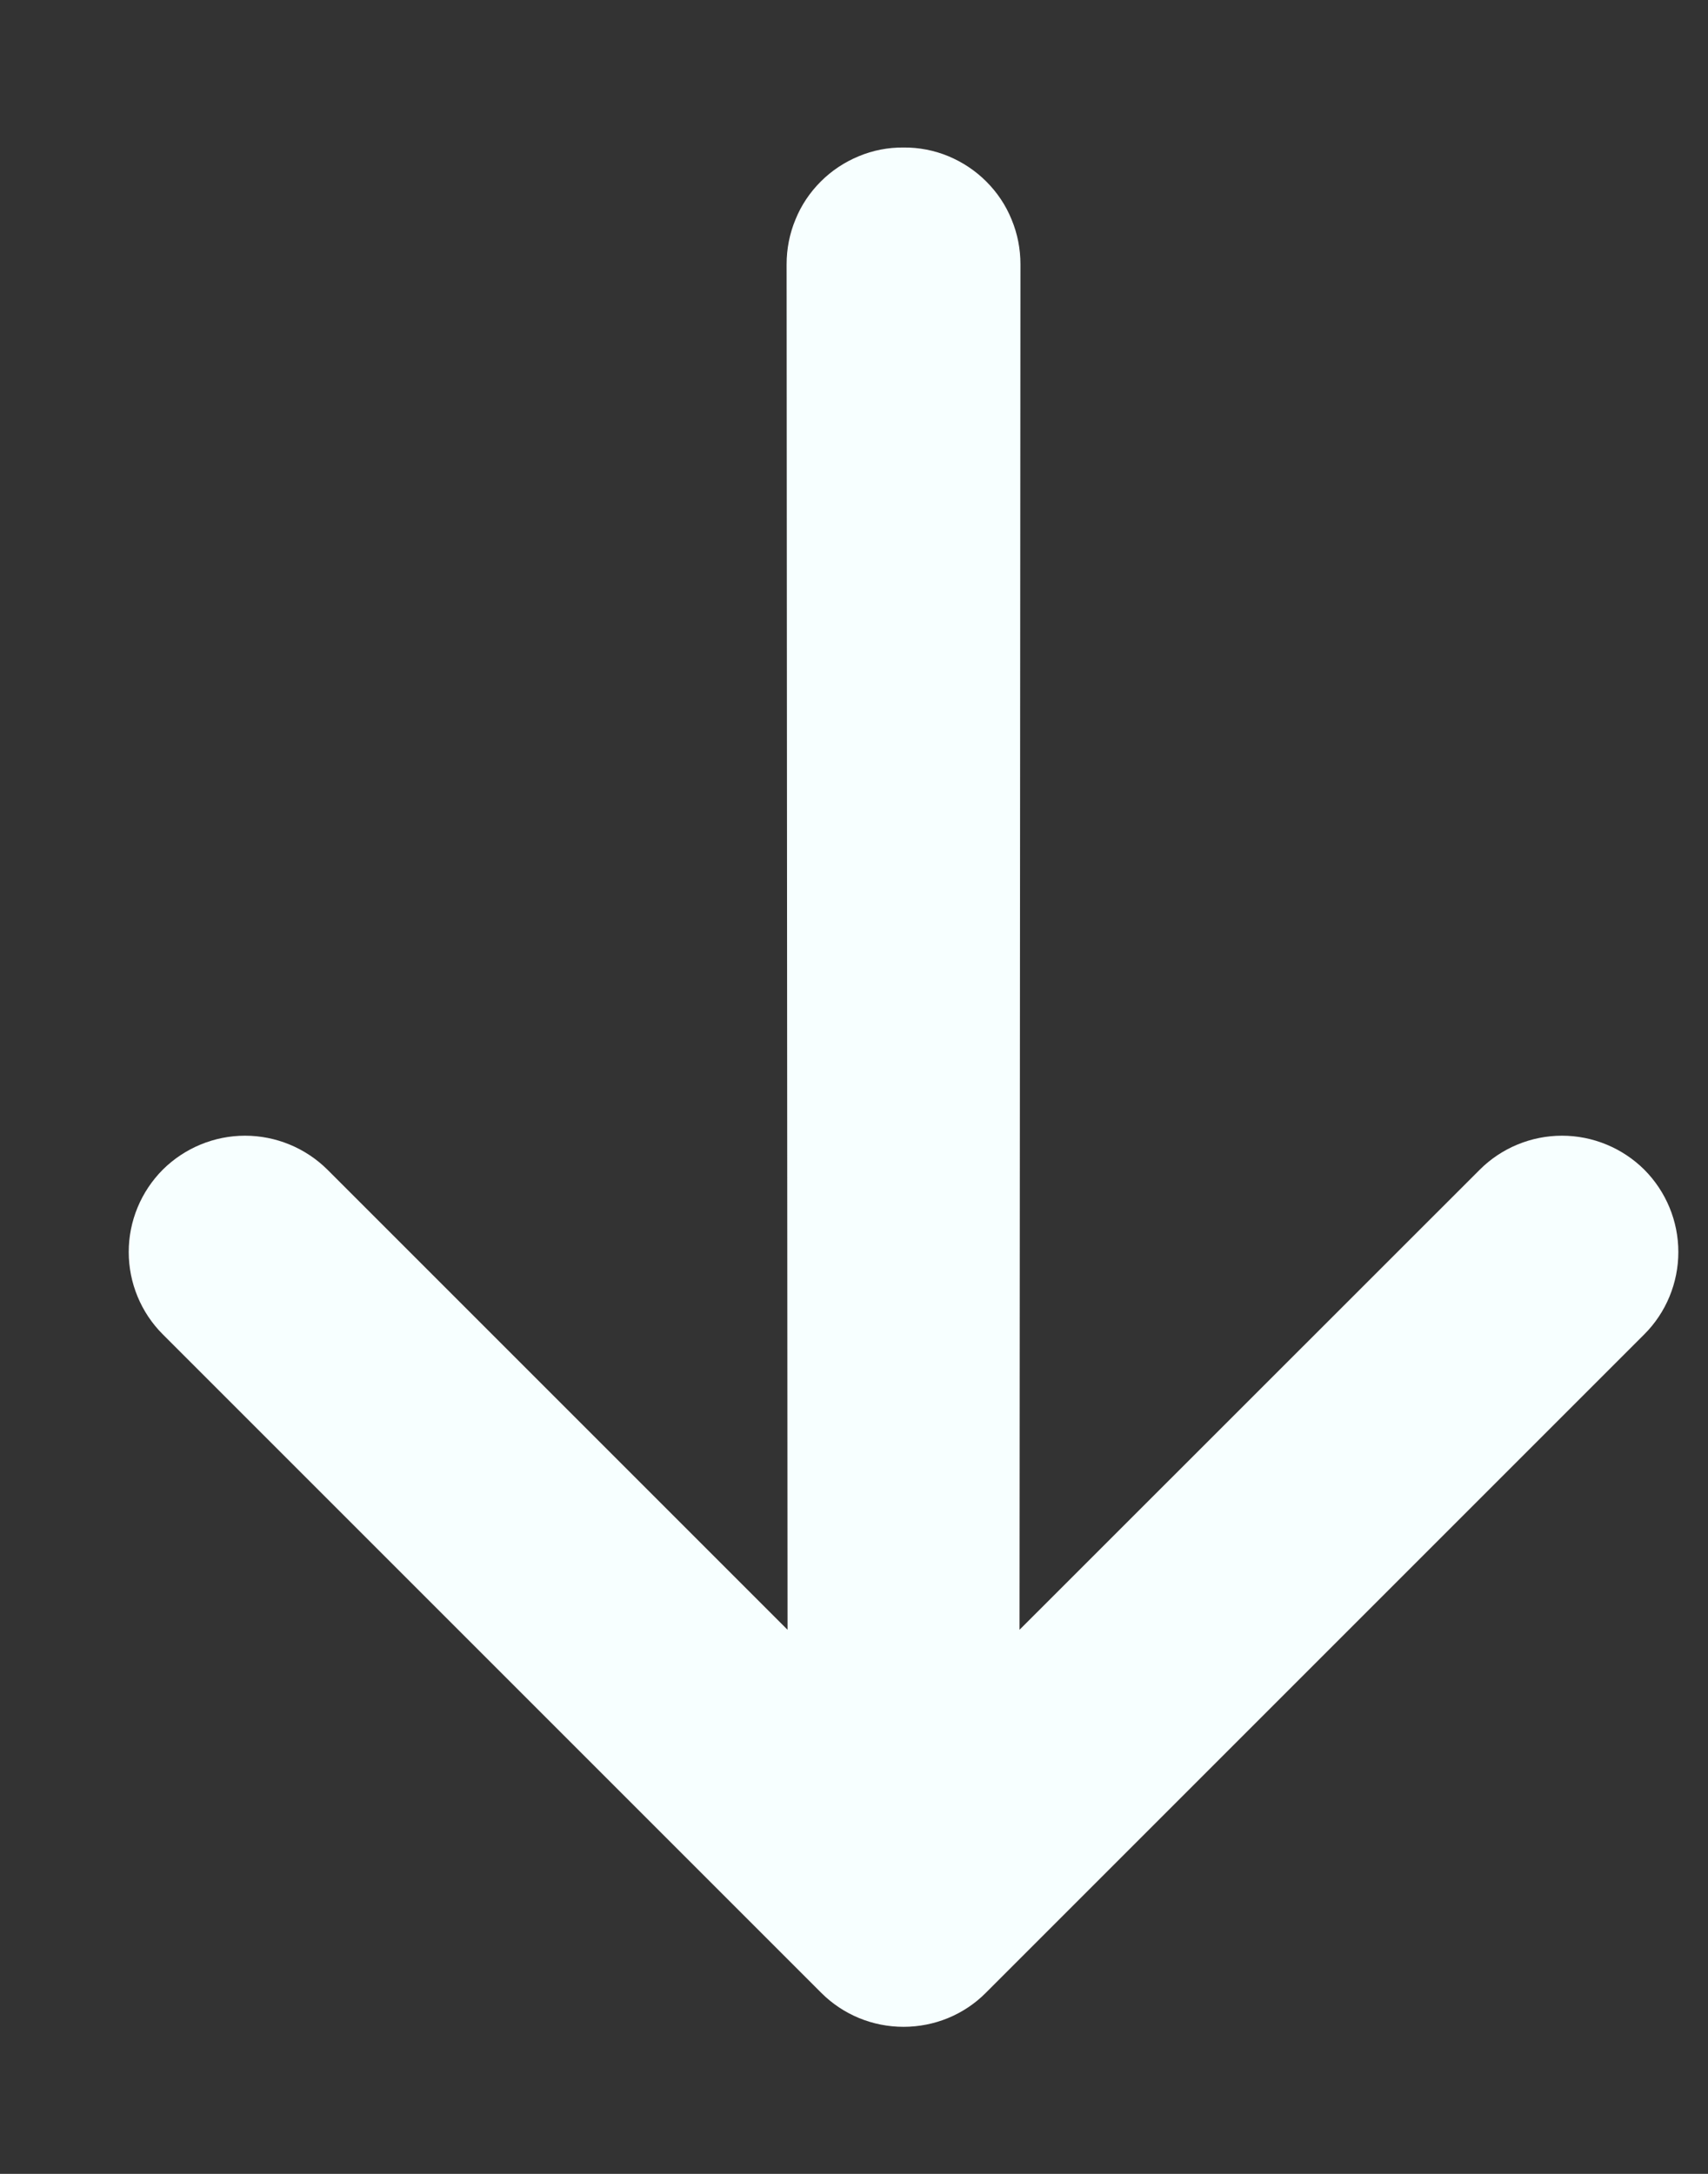 <svg width="11" height="14" viewBox="0 0 11 14" fill="none" xmlns="http://www.w3.org/2000/svg">
<rect x="0" y="0" width="11" height="14" fill="#333333" stroke="none"/>
<path d="M5.819 0.95C5.72 0.949 5.622 0.968 5.531 1.006C5.439 1.044 5.356 1.099 5.286 1.169C5.216 1.239 5.16 1.322 5.123 1.414C5.085 1.505 5.066 1.603 5.066 1.702L5.072 10.496L2.109 7.533C1.968 7.393 1.777 7.314 1.578 7.314C1.38 7.314 1.189 7.393 1.048 7.533C0.908 7.674 0.829 7.864 0.829 8.063C0.829 8.262 0.908 8.453 1.048 8.593L5.289 12.834C5.43 12.975 5.62 13.053 5.819 13.053C6.018 13.053 6.209 12.975 6.349 12.834L10.59 8.593C10.73 8.453 10.809 8.262 10.809 8.063C10.809 7.864 10.73 7.674 10.59 7.533C10.449 7.393 10.258 7.314 10.06 7.314C9.861 7.314 9.67 7.393 9.53 7.533L6.566 10.496L6.572 1.702C6.572 1.603 6.553 1.505 6.515 1.414C6.478 1.322 6.422 1.239 6.352 1.169C6.282 1.099 6.199 1.044 6.108 1.006C6.016 0.968 5.918 0.949 5.819 0.95Z" fill="#F7FFFF"/>
</svg>
